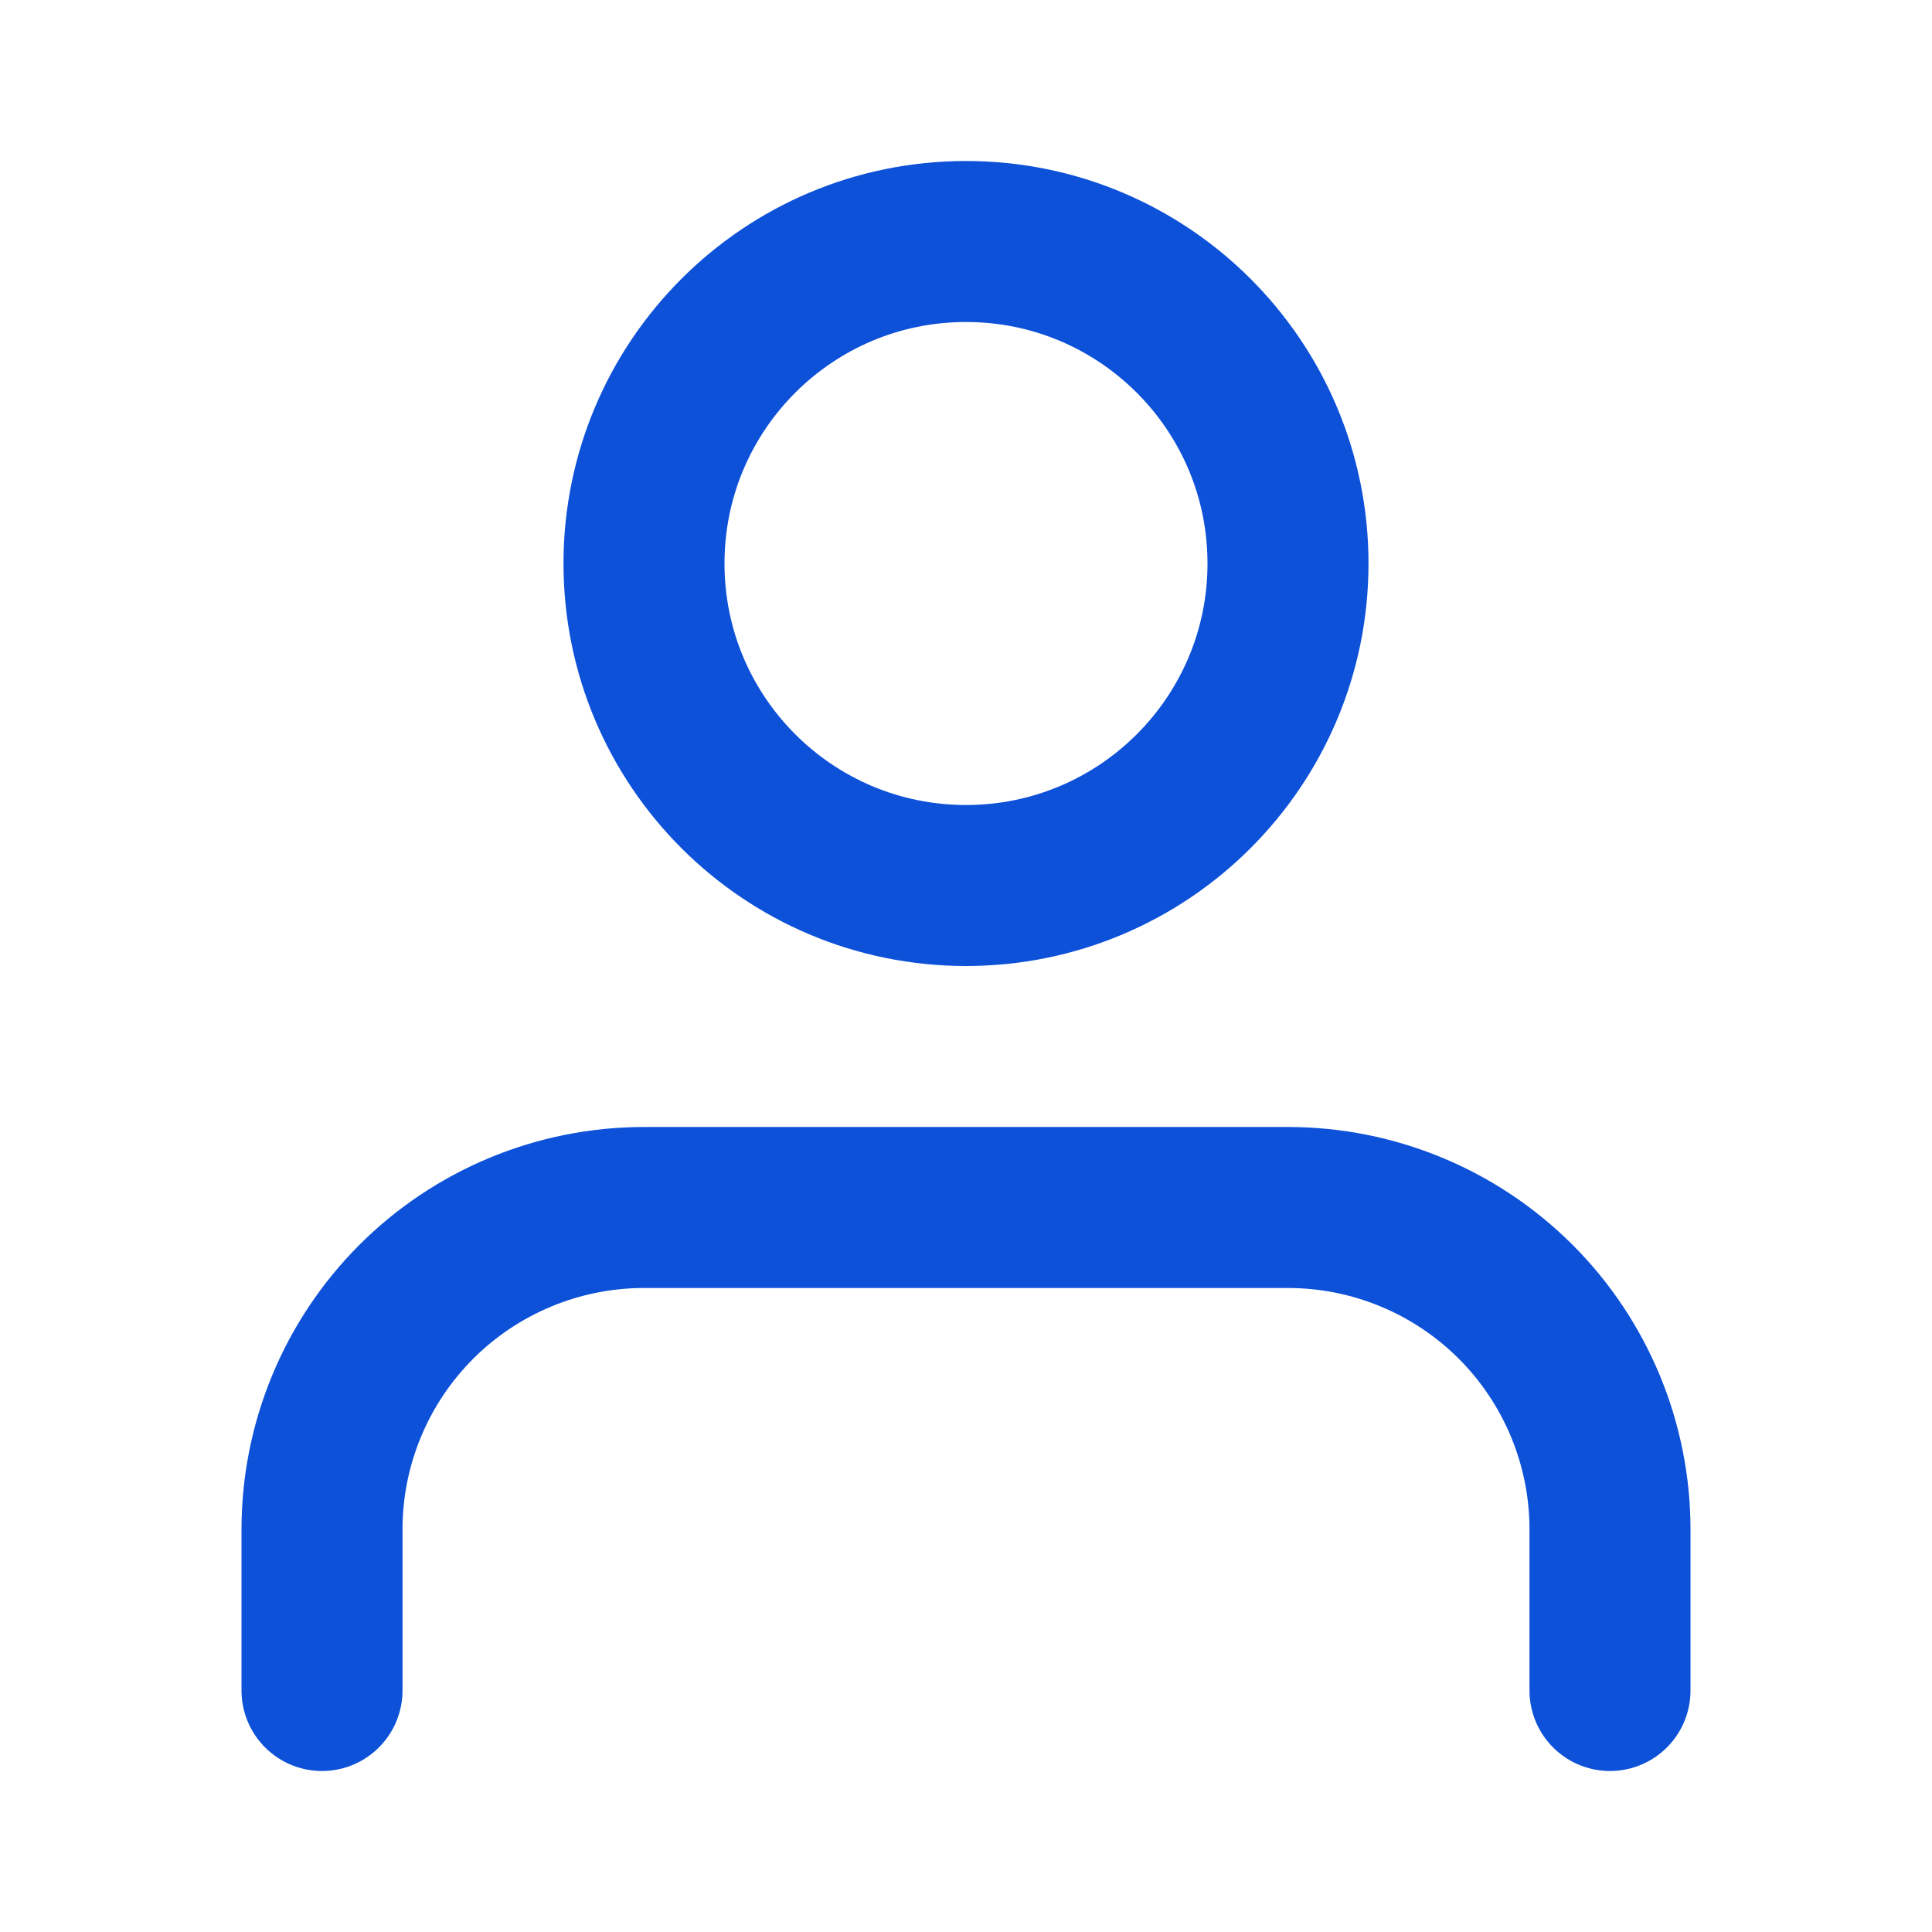 <svg width="36" height="36" viewBox="0 0 36 36" fill="none" xmlns="http://www.w3.org/2000/svg">
<path d="M30 31.5V28.5C30 26.909 29.368 25.383 28.243 24.257C27.117 23.132 25.591 22.5 24 22.5H12C10.409 22.5 8.883 23.132 7.757 24.257C6.632 25.383 6 26.909 6 28.5V31.5" stroke="#0D51D9" stroke-width="3" stroke-linecap="round" stroke-linejoin="round"/>
<path d="M18 16.5C21.314 16.5 24 13.814 24 10.5C24 7.186 21.314 4.5 18 4.5C14.686 4.5 12 7.186 12 10.5C12 13.814 14.686 16.5 18 16.5Z" stroke="#0D51D9" stroke-width="3" stroke-linecap="round" stroke-linejoin="round"/>
</svg>
